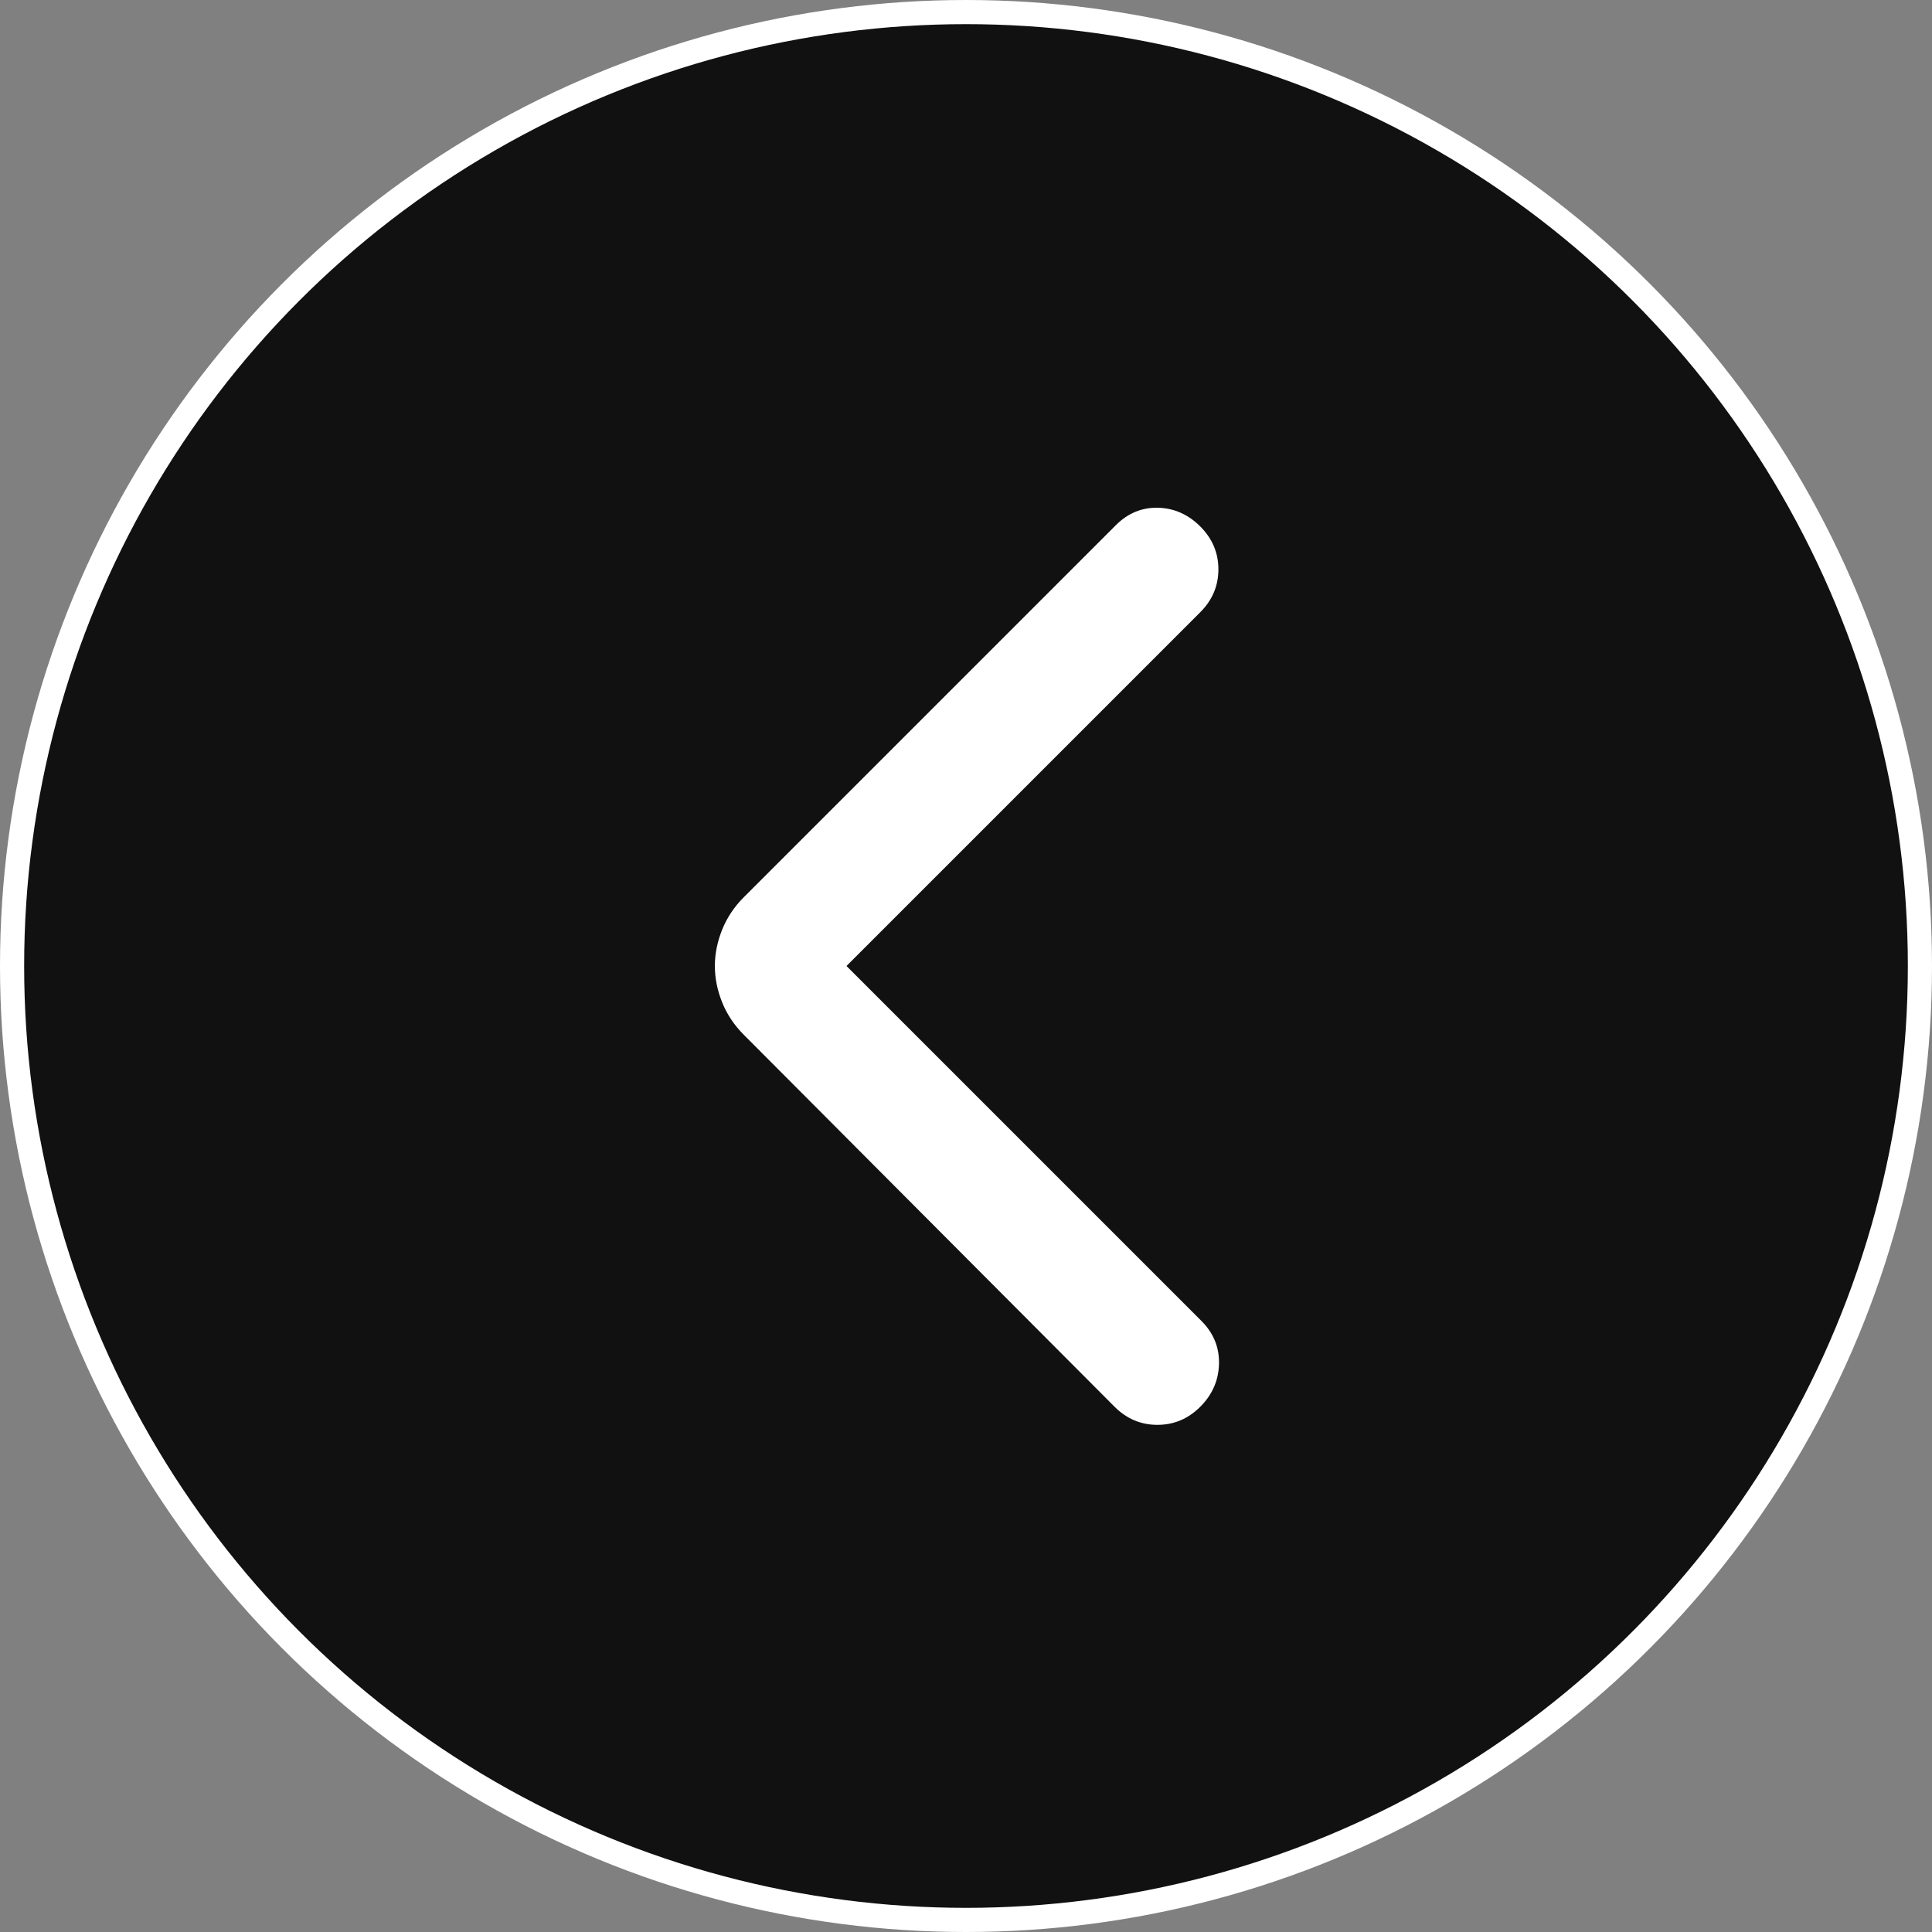 <?xml version="1.0" encoding="UTF-8"?> <svg xmlns="http://www.w3.org/2000/svg" width="80" height="80" viewBox="0 0 80 80" fill="none"><rect x="0" y="0" width="80" height="80" fill="#808080" stroke="none"/><circle cx="40" cy="40" r="39.5" transform="rotate(-180 40 40)" fill="#111111" stroke="white"></circle><path d="M35.051 40L49.751 54.7C50.251 55.2 50.492 55.792 50.476 56.475C50.459 57.158 50.201 57.75 49.701 58.25C49.201 58.75 48.609 59 47.926 59C47.242 59 46.651 58.75 46.151 58.25L30.801 42.85C30.401 42.45 30.101 42 29.901 41.5C29.701 41 29.601 40.5 29.601 40C29.601 39.5 29.701 39 29.901 38.5C30.101 38 30.401 37.55 30.801 37.15L46.201 21.75C46.701 21.25 47.284 21.008 47.951 21.025C48.617 21.042 49.201 21.3 49.701 21.8C50.201 22.3 50.451 22.892 50.451 23.575C50.451 24.258 50.201 24.85 49.701 25.35L35.051 40Z" fill="white"></path></svg> 